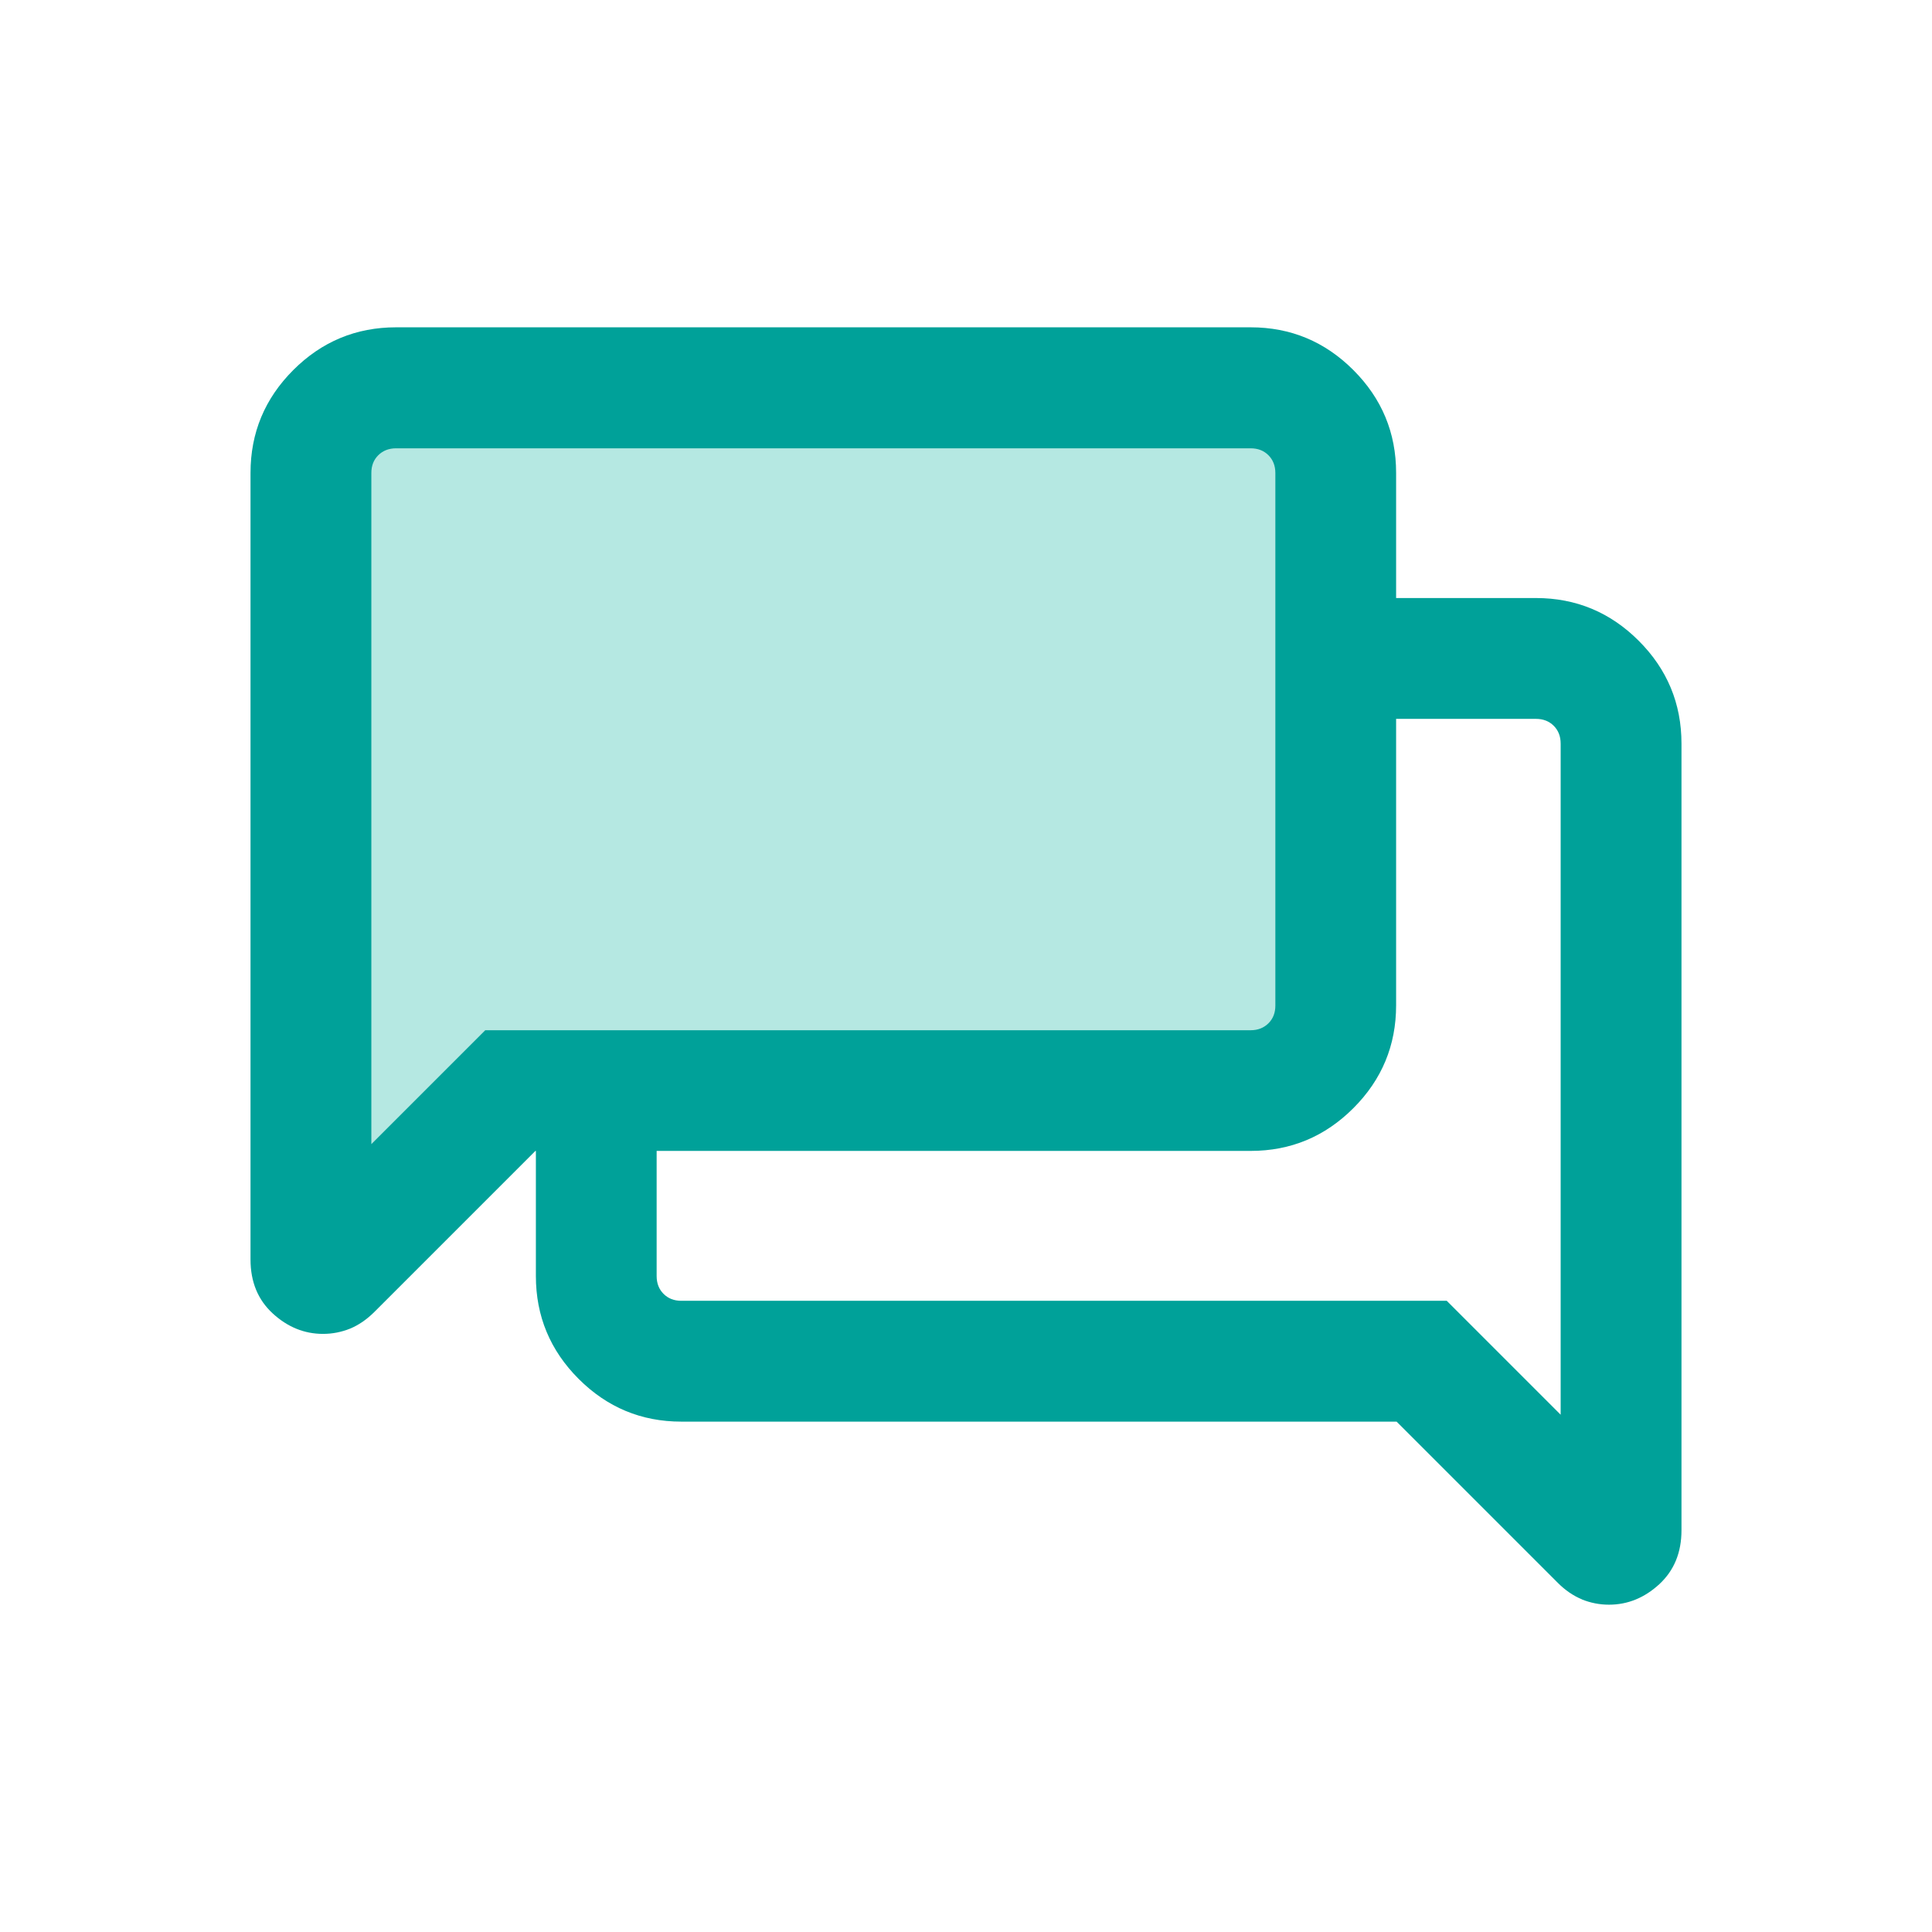 <?xml version="1.0" encoding="UTF-8"?>
<svg id="Ebene_1" xmlns="http://www.w3.org/2000/svg" version="1.1" viewBox="0 0 24 24">
  <!-- Generator: Adobe Illustrator 29.8.2, SVG Export Plug-In . SVG Version: 2.1.1 Build 3)  -->
  <defs>
    <style>
      .st0 {
        fill: #00a199;
      }

      .st1 {
        fill: #b5e8e2;
      }
    </style>
  </defs>
  <path class="st0" d="M19.387,9.237c0-.09-.029-.164-.086-.221-.058-.058-.132-.086-.221-.086h-10.616c-.09,0-.163.029-.221.086-.058.058-.086.131-.086.221v6.615c0,.09.029.164.086.221.058.058.131.086.221.086h9.508s1.415,1.415,1.415,1.415c0,0,0-8.338,0-8.338ZM19.652,19.868c-.107-.044-.207-.112-.301-.206l-2.002-2.002h-8.885c-.497,0-.922-.177-1.276-.531-.354-.354-.531-.78-.531-1.277v-6.615c0-.497.177-.923.531-1.277s.779-.531,1.276-.531h10.616c.497,0,.923.177,1.277.531s.531.78.531,1.277v9.773c0,.277-.092.5-.276.67-.184.169-.392.254-.625.254-.116,0-.228-.022-.335-.065ZM19.387,8.93v6.923s0-6.923,0-6.923Z"/>
  <g>
    <path class="st1" d="M16.077,4.9H4.379c-.099,0-.18.035-.244.104-.063.069-.095.158-.095.266v10.033l1.56-1.703h10.477c.099,0,.18-.035.244-.104.063-.069.095-.158.095-.266v-7.959c0-.108-.032-.197-.095-.266-.064-.069-.145-.104-.244-.104Z"/>
    <path class="st1" d="M16.416,13.23c0,.108-.032.197-.095.266-.064.069-.145.104-.244.104H5.6l-1.56,1.703V4.9v.37c0-.108.032-.197.095-.266.064-.069.145-.104.244-.104h11.697c.099,0,.18.035.244.104.063.069.095.158.095.266,0,0,0,7.959,0,7.959Z"/>
  </g>
  <path class="st0" d="M4.613,14.213l1.415-1.415h9.508c.09,0,.163-.029.221-.086.058-.058.086-.131.086-.221v-6.615c0-.09-.029-.164-.086-.221-.058-.058-.131-.086-.221-.086H4.92c-.09,0-.163.029-.221.086-.058.058-.086.131-.086.221,0,0,0,8.338,0,8.338ZM4.013,16.57c-.233,0-.441-.085-.625-.254-.184-.169-.276-.393-.276-.67V5.874c0-.497.177-.923.531-1.277s.78-.531,1.277-.531h10.616c.497,0,.922.177,1.276.531s.531.78.531,1.277v6.615c0,.497-.177.923-.531,1.277-.354.354-.779.531-1.276.531H6.651l-2.002,2.002c-.094.093-.194.162-.301.206-.107.043-.219.065-.335.065ZM4.613,12.49v-6.923,6.923Z"/>
</svg>